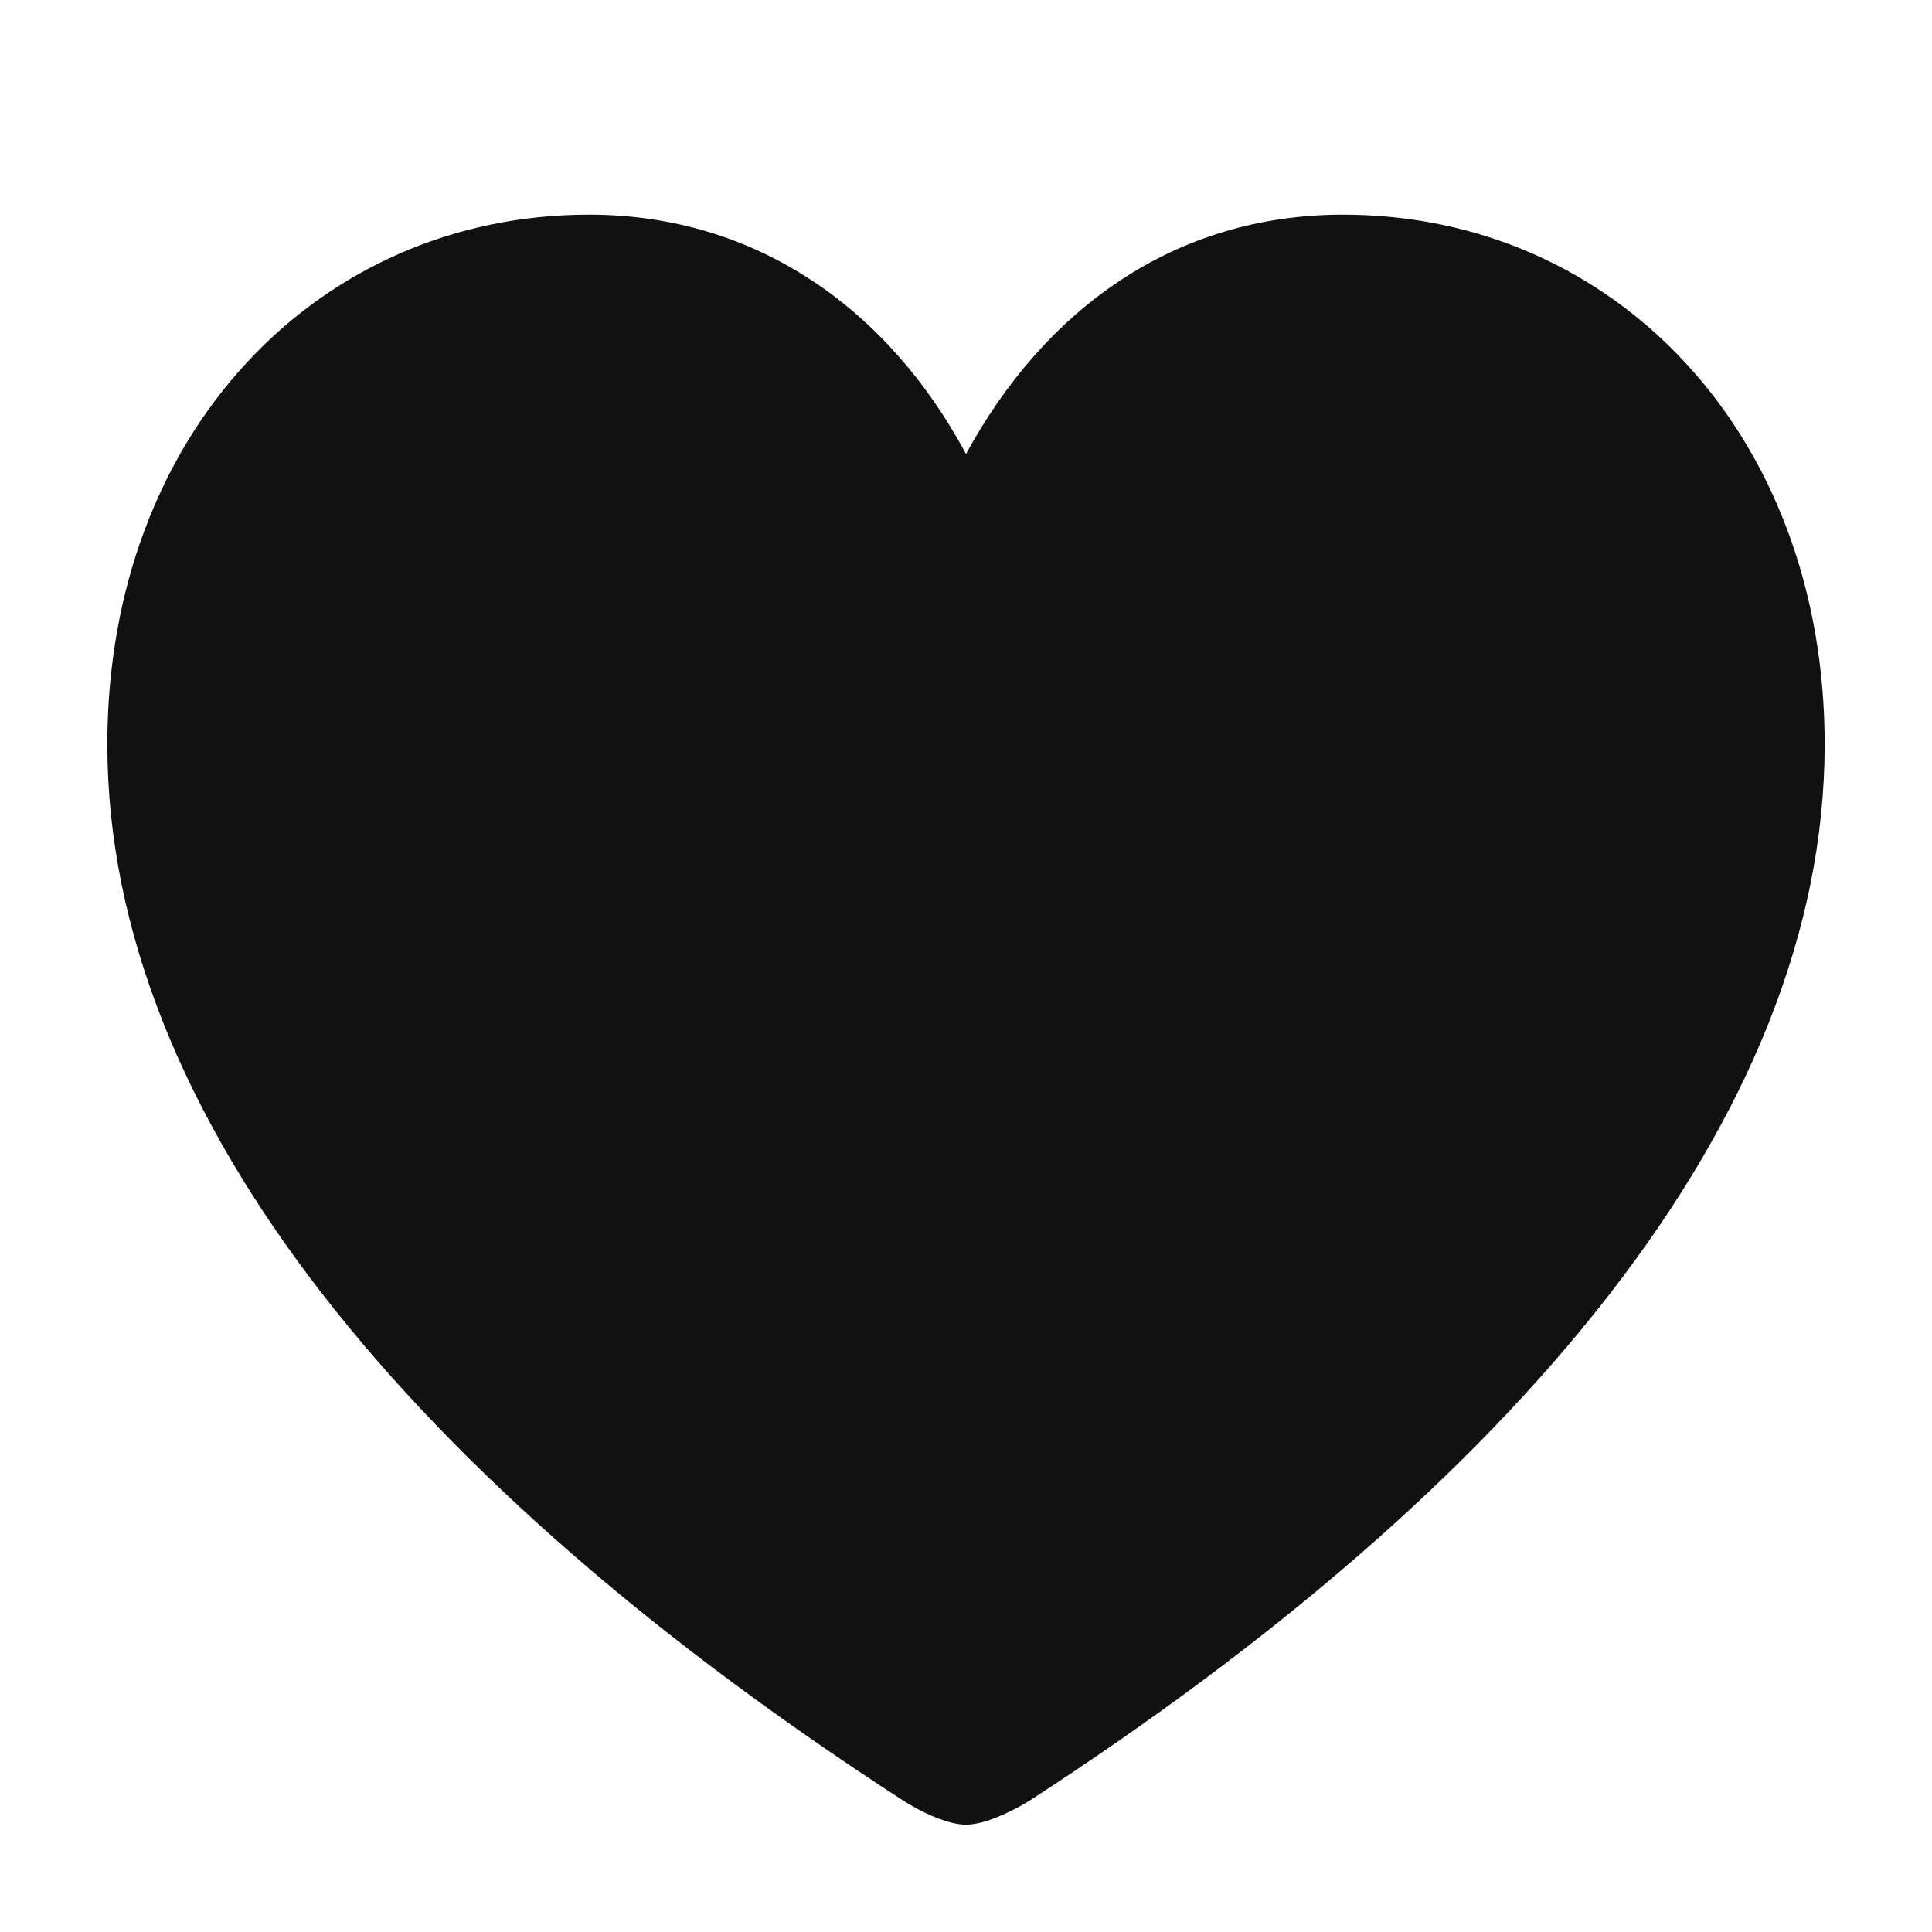 <?xml version="1.0" encoding="UTF-8"?>
<svg width="18px" height="18px" viewBox="0 0 18 18" version="1.1" xmlns="http://www.w3.org/2000/svg" xmlns:xlink="http://www.w3.org/1999/xlink">
    <title>_icon-nav-Faves</title>
    <g id="_icon-nav-Faves" stroke="none" stroke-width="1" fill="none" fill-rule="evenodd">
        <path d="M9,17 C9.169,17 9.411,16.886 9.588,16.779 C14.124,13.838 17,10.415 17,6.935 C17,4.042 15.042,2 12.513,2 C10.942,2 9.733,2.882 9,4.23 C8.283,2.891 7.058,2 5.487,2 C2.958,2 1,4.042 1,6.935 C1,10.415 3.876,13.838 8.42,16.779 C8.589,16.886 8.831,17 9,17 Z" id="heart" fill="#111111" fill-rule="nonzero"></path>
    </g>
</svg>